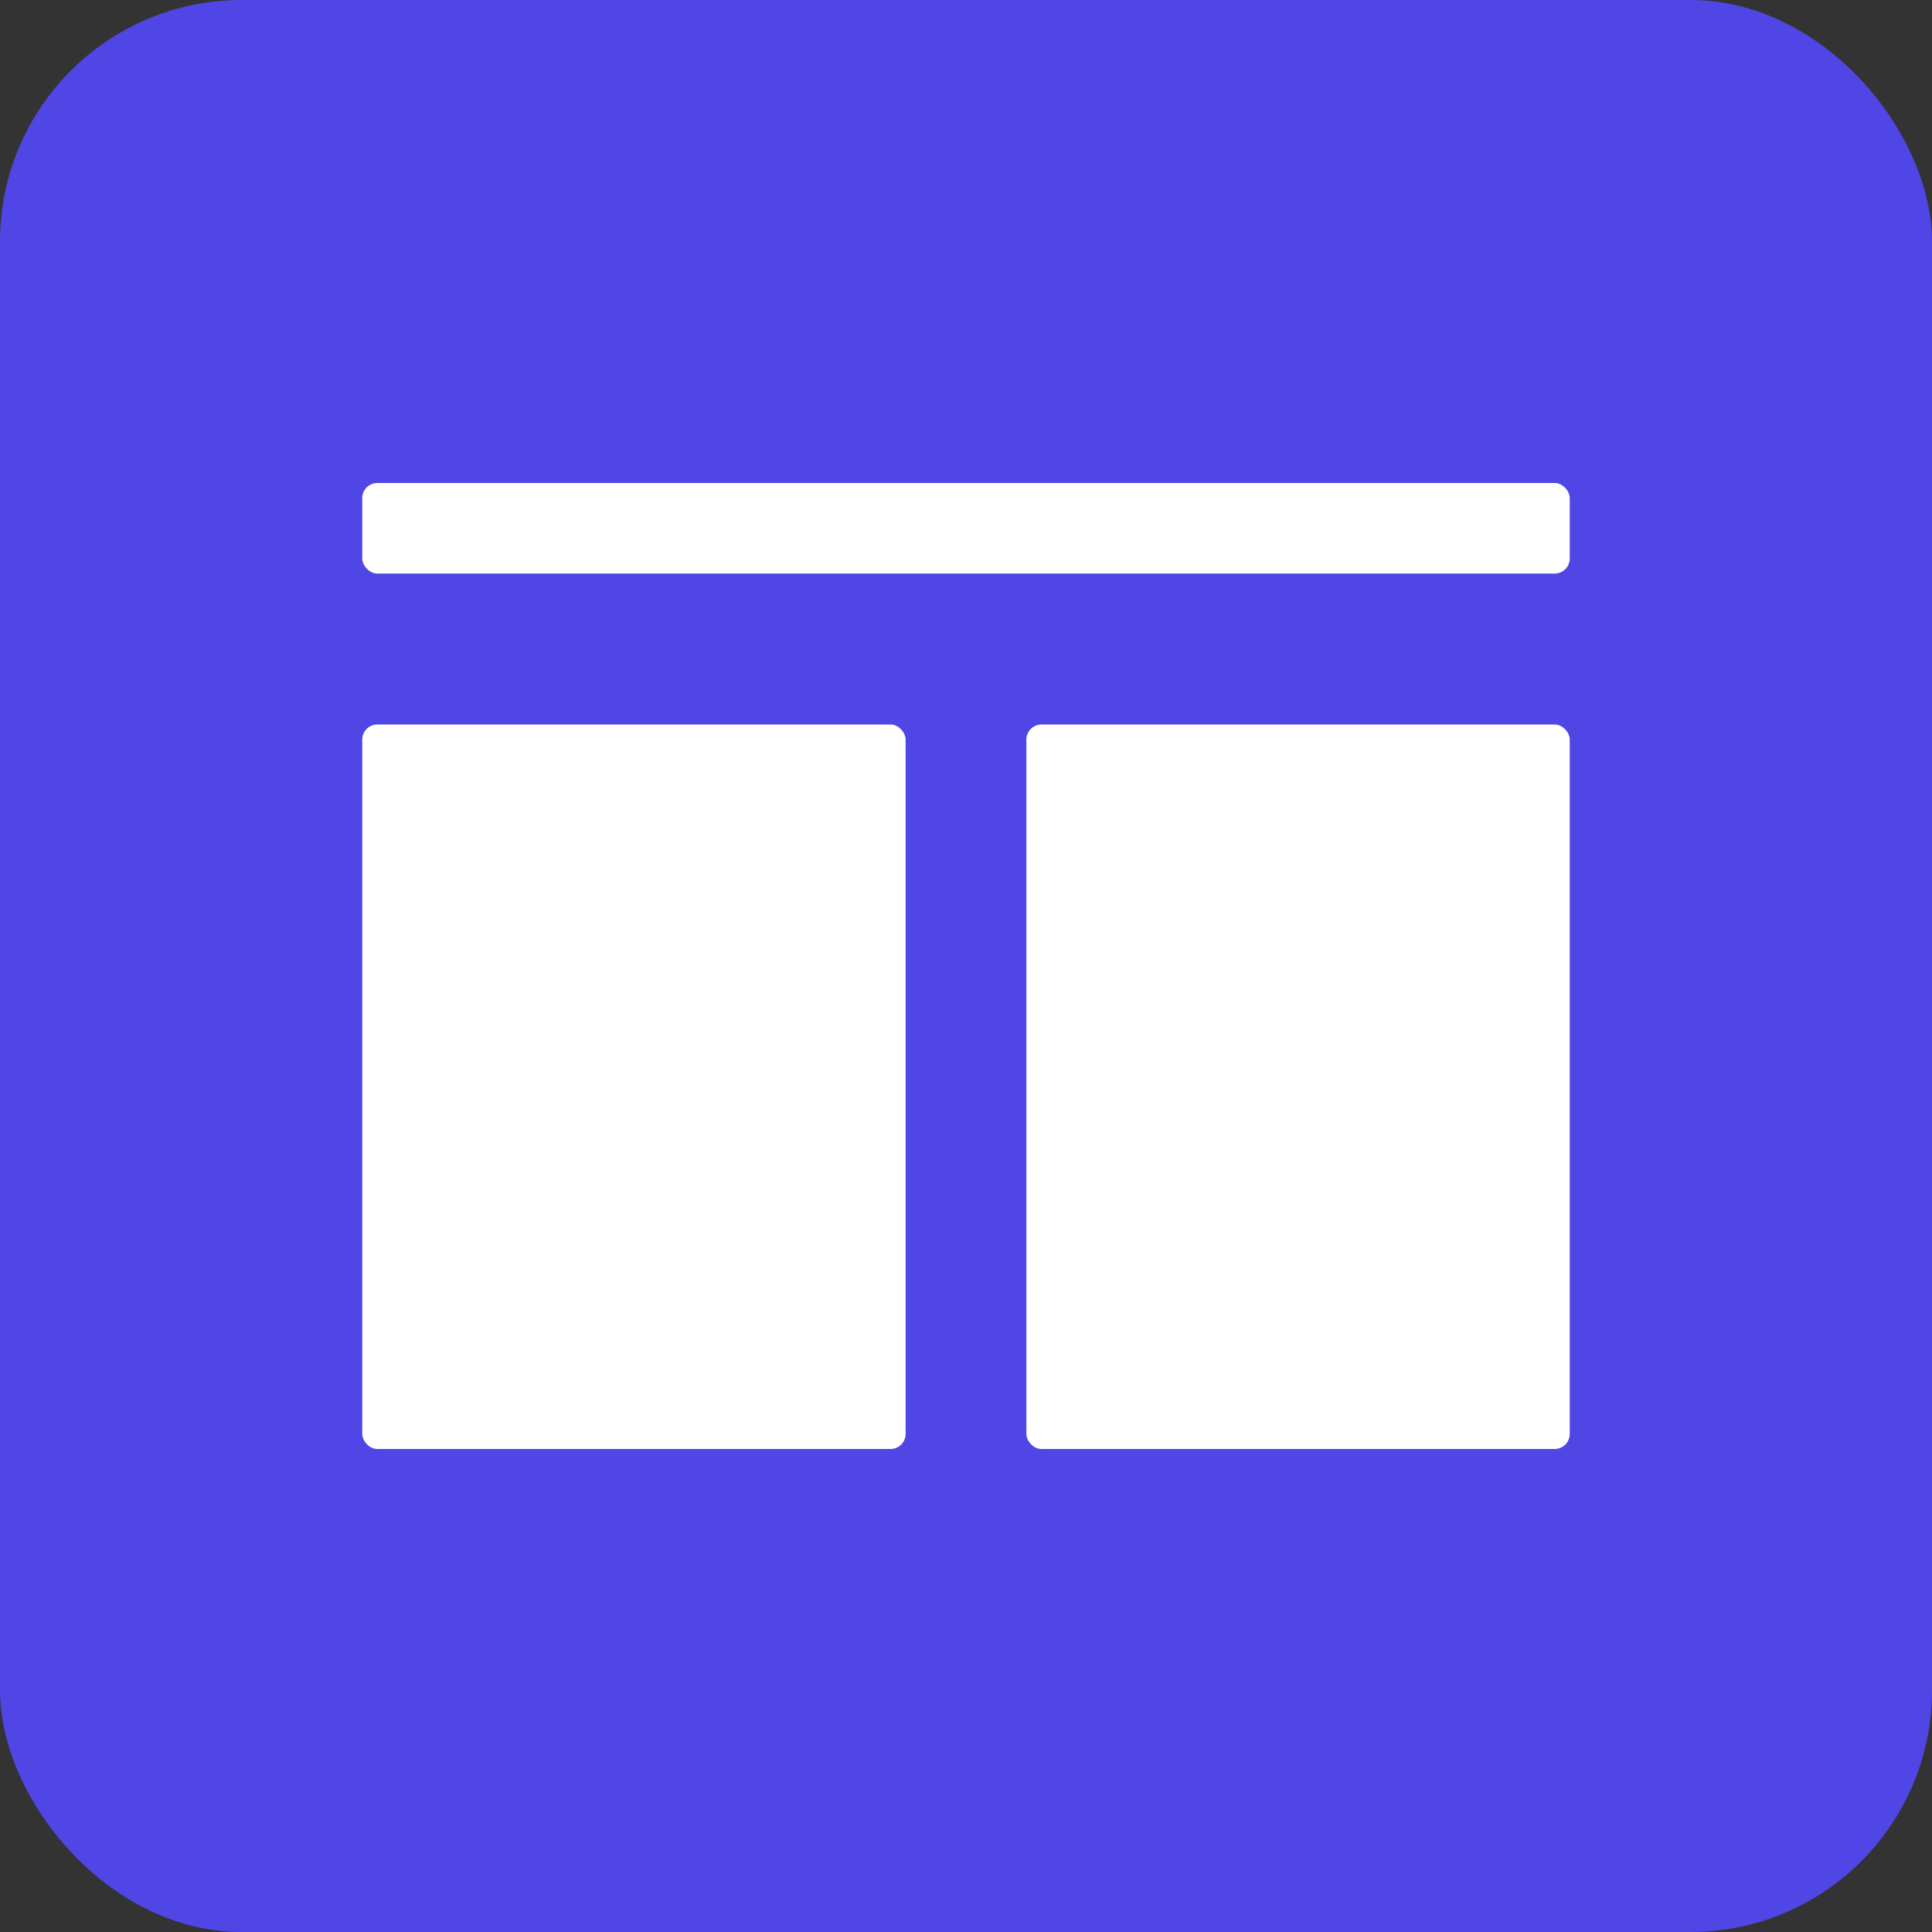 <svg xmlns="http://www.w3.org/2000/svg" viewBox="0 0 512 512">
  <rect x="0" y="0" width="512" height="512" fill="#333333" stroke="none"/>
  <rect width="512" height="512" rx="64" fill="#4F46E5"/>
  <g fill="white">
    <!-- Table icon representation -->
    <rect x="96" y="128" width="320" height="24" rx="4"/>
    <rect x="96" y="192" width="144" height="192" rx="4"/>
    <rect x="272" y="192" width="144" height="192" rx="4"/>
  </g>
</svg>
